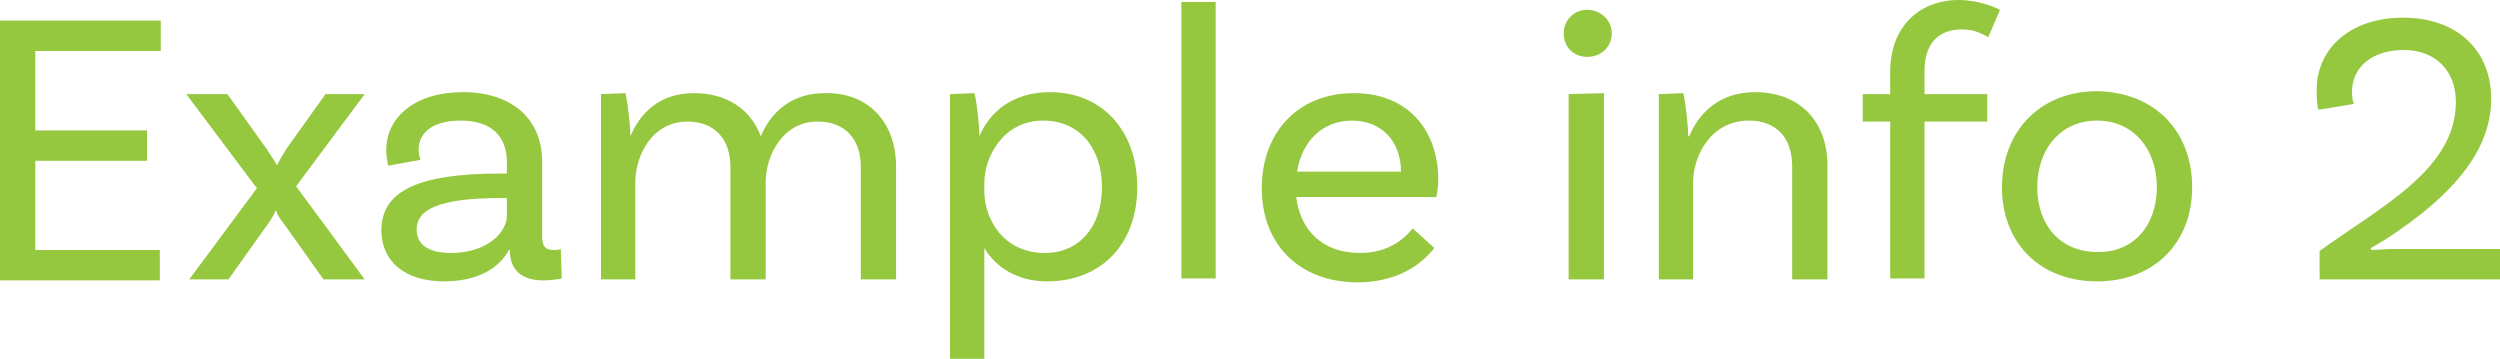 <!-- Generator: Adobe Illustrator 22.1.0, SVG Export Plug-In  -->
<svg version="1.1"
	 xmlns="http://www.w3.org/2000/svg" xmlns:xlink="http://www.w3.org/1999/xlink" xmlns:a="http://ns.adobe.com/AdobeSVGViewerExtensions/3.0/"
	 x="0px" y="0px" width="255px" height="36.6px" viewBox="0 0 255 36.6" style="enable-background:new 0 0 255 36.6;"
	 xml:space="preserve">
<style type="text/css">
	.st0{fill:#95C83E;}
</style>
<defs>
</defs>
<g>
	<path class="st0" d="M3.6,5.2v8.1H15v3.1H3.6v9.1h12.7v3.1H0V2.1h16.4v3.1H3.6z"/>
	<path class="st0" d="M37.2,28.5H33l-4.2-5.9c-0.3-0.4-0.6-0.8-0.6-1.1h-0.1c-0.1,0.3-0.4,0.8-0.6,1.1l-4.2,5.9h-4l6.9-9.3L19,9.6
		h4.2l4,5.6c0.3,0.5,0.9,1.3,1,1.6h0.1c0.1-0.3,0.6-1.1,0.9-1.6l4-5.6h4L30.2,19L37.2,28.5z"/>
	<path class="st0" d="M57.3,28.4c0,0-0.9,0.2-1.9,0.2c-2,0-3.4-0.9-3.4-3.1v0h-0.1c-0.5,1-2.2,3.2-6.6,3.2c-4.2,0-6.4-2.2-6.4-5.2
		c0-4.1,3.9-5.8,12.2-5.8h0.6v-1.2c0-2.6-1.6-4.2-4.7-4.2c-2.7,0-4.3,1.1-4.3,3c0,0.4,0.1,0.7,0.2,1l-3.3,0.6c0,0-0.2-0.7-0.2-1.6
		c0-3.4,3-5.9,7.8-5.9c5.1,0,8.1,2.8,8.1,7.1v7.6c0,1,0.3,1.4,1.2,1.4c0.2,0,0.5,0,0.7-0.1L57.3,28.4z M51.7,22v-1.8h-0.6
		c-6.4,0-8.6,1.2-8.6,3.2c0,1.5,1.1,2.4,3.5,2.4C49.7,25.8,51.7,23.7,51.7,22z"/>
	<path class="st0" d="M91.4,17v11.5h-3.6V17c0-2.8-1.6-4.6-4.4-4.6c-3.6,0-5.3,3.5-5.3,6.2v9.9h-3.6V17c0-2.8-1.6-4.6-4.4-4.6
		c-3.6,0-5.3,3.5-5.3,6.2v9.9h-3.5V9.6l2.5-0.1c0.3,1.4,0.5,3.6,0.5,4.4c1-2.4,3-4.4,6.5-4.4c3.4,0,5.8,1.7,6.8,4.4
		c1-2.4,3.1-4.4,6.5-4.4C88.6,9.4,91.4,12.5,91.4,17z"/>
	<path class="st0" d="M116,19.1c0,5.8-3.7,9.6-9.2,9.6c-3,0-5.2-1.4-6.4-3.4v11.3h-3.5v-27l2.5-0.1c0.3,1.3,0.5,3.6,0.5,4.4h0
		c1-2.4,3.3-4.5,7.2-4.5C112.3,9.4,116,13.2,116,19.1z M112.4,19.1c0-4-2.3-6.8-6-6.8c-4,0-6,3.6-6,6.4v0.8c0,2.8,1.9,6.3,6.2,6.3
		C110.1,25.8,112.4,23.1,112.4,19.1z"/>
	<path class="st0" d="M120.5,0.2h3.5v28.2h-3.5V0.2z"/>
	<path class="st0" d="M132.2,20c0.4,3.5,2.7,5.8,6.5,5.8c2.9,0,4.5-1.4,5.4-2.5l2.2,2c-1.8,2.3-4.6,3.5-7.8,3.5
		c-6,0-9.8-3.9-9.8-9.6c0-5.6,3.6-9.7,9.4-9.7c5.6,0,8.6,3.9,8.6,8.8c0,1.1-0.2,1.8-0.2,1.8H132.2z M132.3,17.5h10.6
		c0-3.1-2-5.2-5-5.2C134.9,12.3,132.8,14.4,132.3,17.5z"/>
	<path class="st0" d="M161.9,5.8c-1.4,0-2.4-1-2.4-2.4c0-1.4,1.1-2.4,2.4-2.4s2.5,1,2.5,2.4C164.4,4.8,163.3,5.8,161.9,5.8z
		 M160,9.6l3.6-0.1v19H160V9.6z"/>
	<path class="st0" d="M186.4,16.9v11.6h-3.6V16.9c0-2.8-1.6-4.6-4.4-4.6c-3.9,0-5.7,3.6-5.7,6.3v9.9h-3.5V9.6l2.5-0.1
		c0.3,1.4,0.5,3.6,0.5,4.4h0.1c1-2.4,3.1-4.5,6.7-4.5C183.6,9.4,186.4,12.4,186.4,16.9z"/>
	<path class="st0" d="M196.3,7.2v2.4h6.4v2.8h-6.4v16h-3.5v-16H190V9.6h2.8V7.3c0-4.4,2.8-7.3,7-7.3c2.1,0,3.8,0.8,4.2,1l-1.2,2.8
		c-0.4-0.2-1.2-0.8-2.7-0.8C197.6,3,196.3,4.6,196.3,7.2z"/>
	<path class="st0" d="M223.6,19.1c0,5.7-3.9,9.6-9.7,9.6c-5.8,0-9.7-3.9-9.7-9.6c0-5.7,3.9-9.8,9.7-9.8
		C219.8,9.4,223.6,13.4,223.6,19.1z M220,19.1c0-3.9-2.4-6.8-6.1-6.8c-3.7,0-6.1,2.9-6.1,6.8s2.4,6.6,6.1,6.6
		C217.6,25.8,220,23,220,19.1z"/>
	<path class="st0" d="M244.2,25.4H255v3.1h-18.4v-2.9c6.2-4.5,13.9-8.3,13.9-15.2c0-3.2-2.1-5.3-5.3-5.3c-3.2,0-5.3,1.7-5.3,4.3
		c0,0.5,0.1,1,0.2,1.2l-3.6,0.6c-0.1-0.2-0.2-0.7-0.2-2c0-4.4,3.6-7.4,8.8-7.4c5.5,0,9,3.3,9,8.3c0,5.8-4.8,10.3-10,13.8
		c-0.7,0.5-1.9,1.2-2.3,1.4l0.1,0.2C242.2,25.5,243.2,25.4,244.2,25.4z"/>
</g>
</svg>

